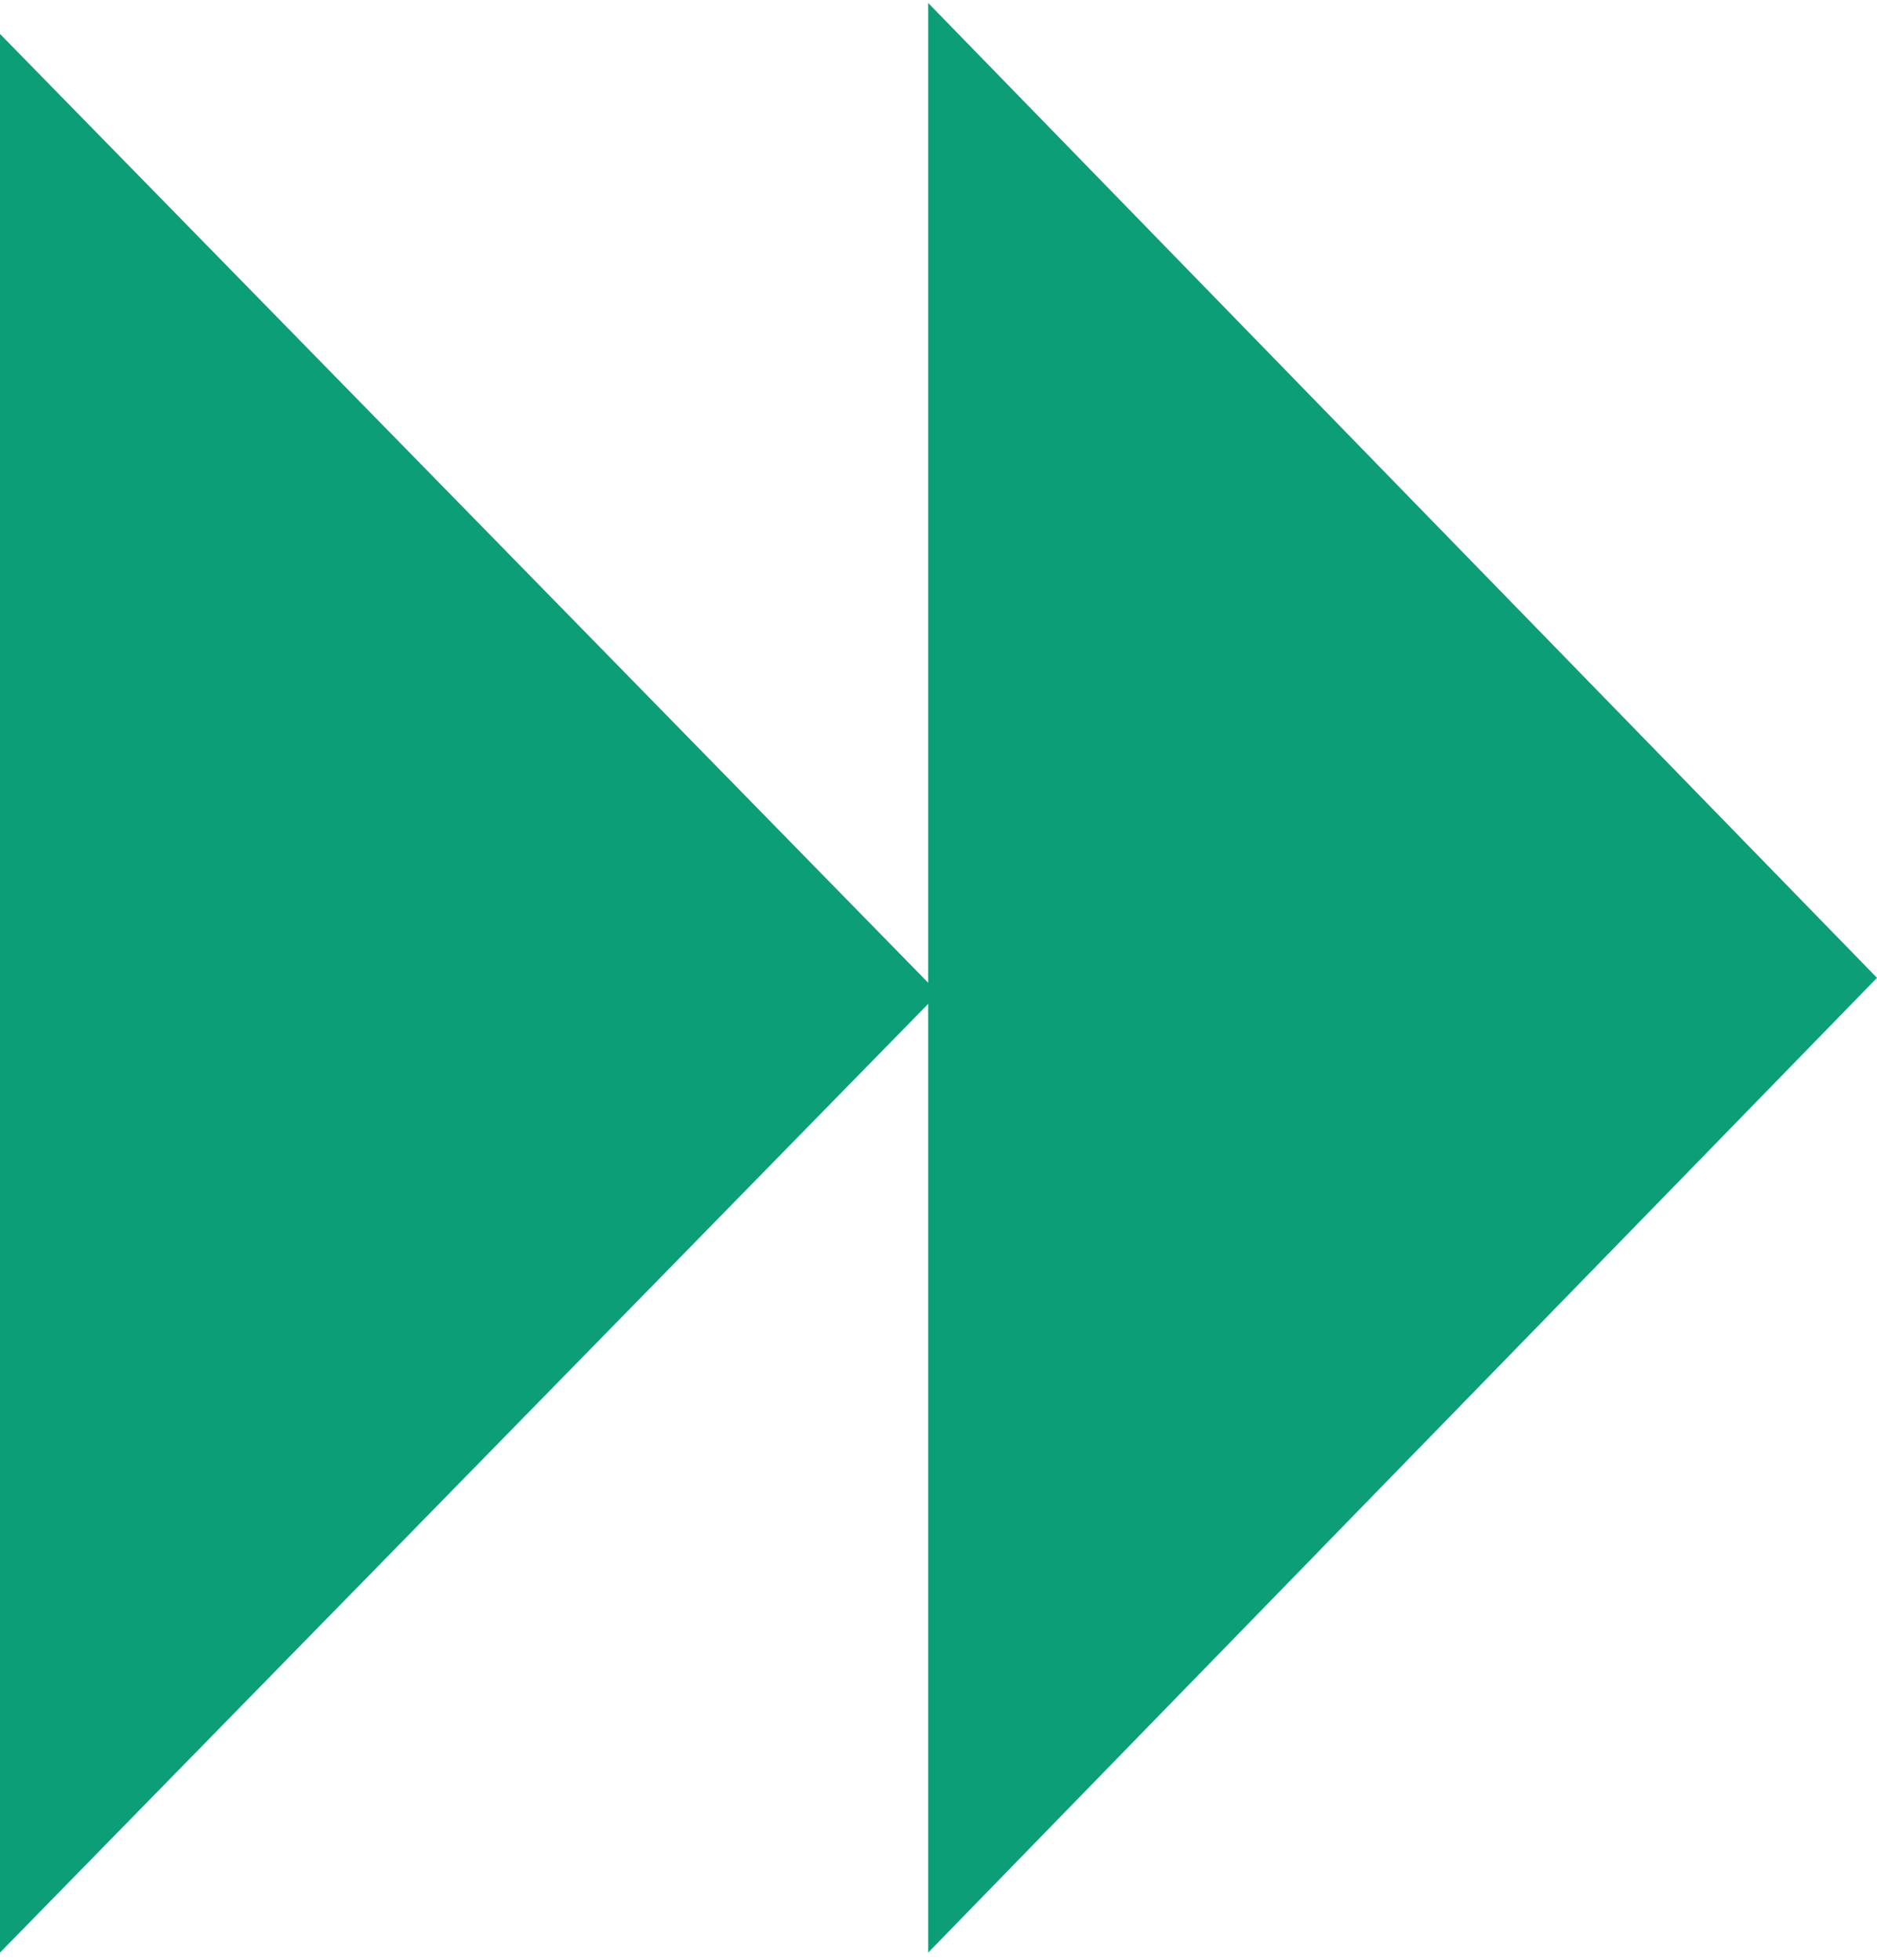 <svg width="182" height="190" viewBox="0 0 182 190" fill="none" xmlns="http://www.w3.org/2000/svg">
<path d="M90 94.794L90 0.289L135.995 47.542L182 94.794L135.995 142.036L90 189.289L90 94.794Z" fill="#0B9E77"/>
<path d="M-3.04579e-05 96.294L0 3.289L45.505 49.792L91 96.294L45.505 142.786L-6.09124e-05 189.289L-3.04579e-05 96.294Z" fill="#0B9E77"/>
</svg>
